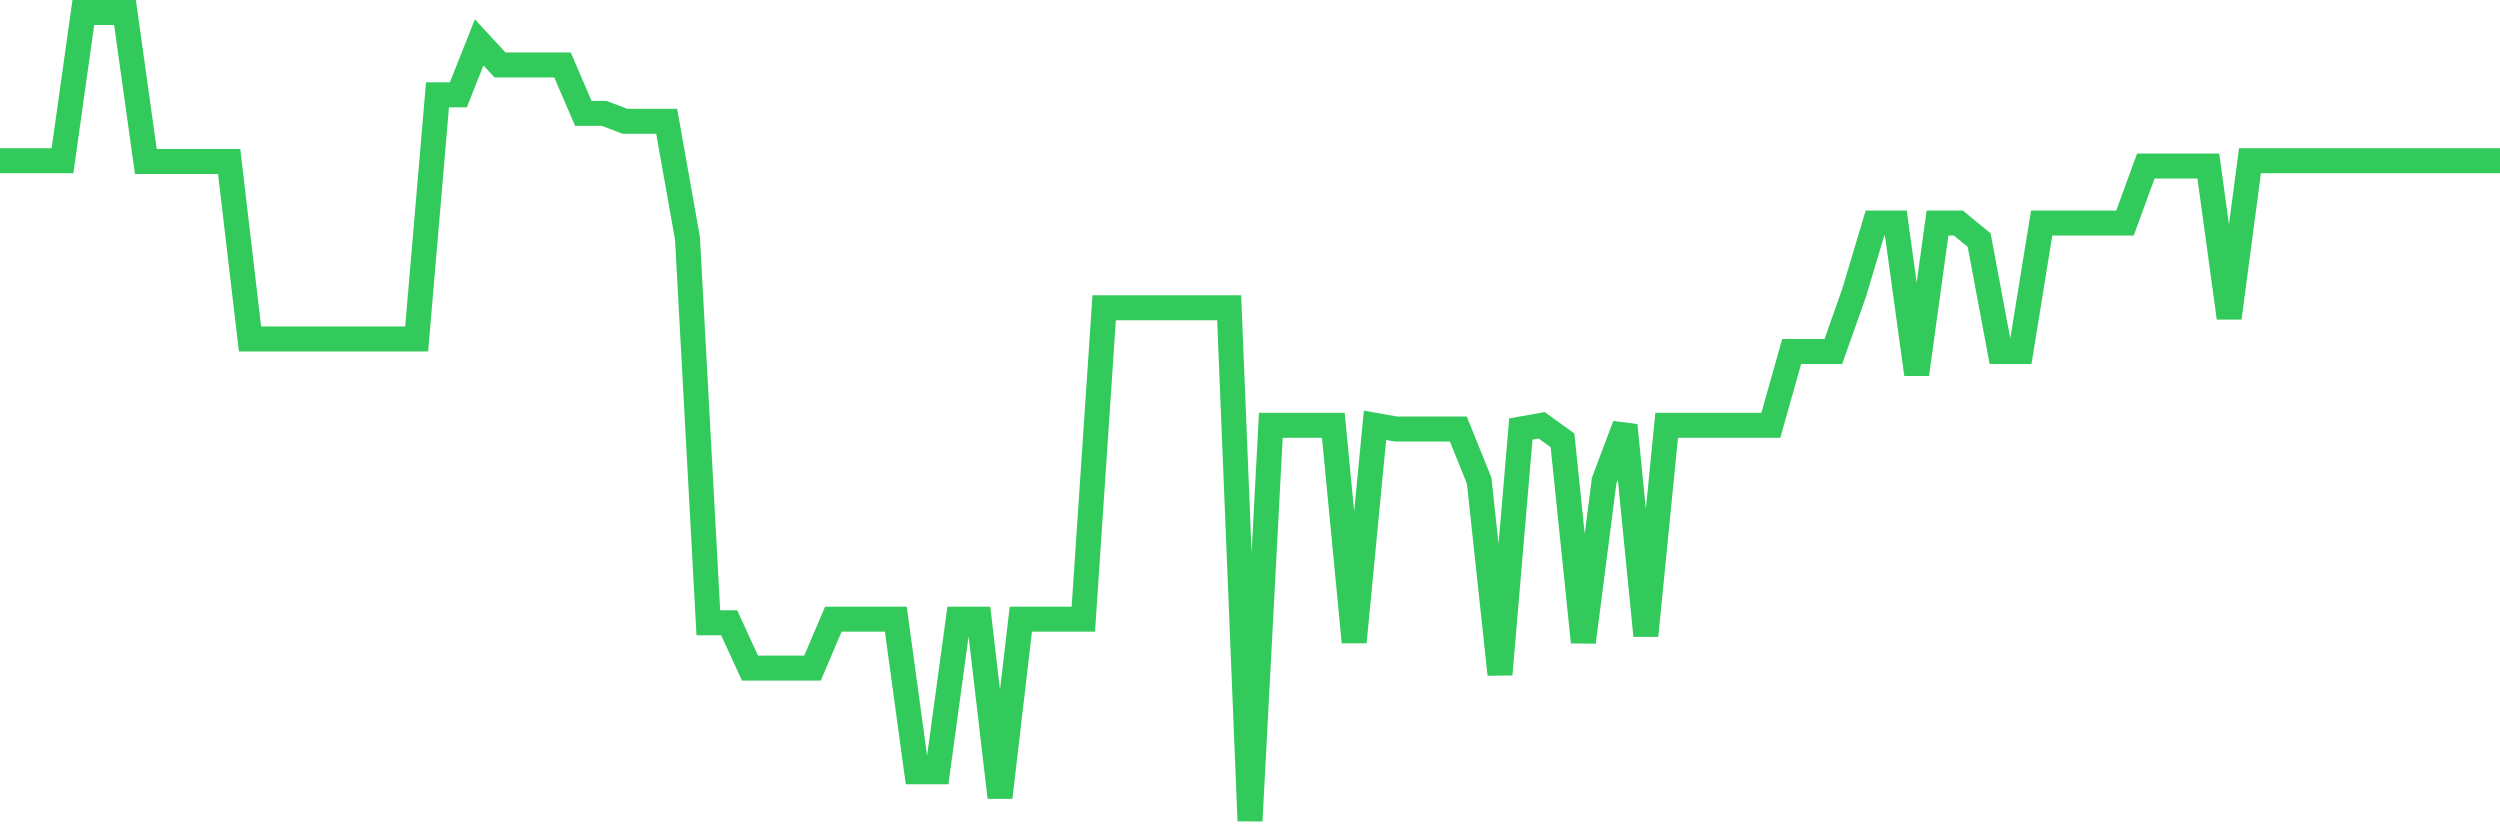 <svg
  xmlns="http://www.w3.org/2000/svg"
  xmlns:xlink="http://www.w3.org/1999/xlink"
  width="120"
  height="40"
  viewBox="0 0 120 40"
  preserveAspectRatio="none"
>
  <polyline
    points="0,7.714 1,7.714 2,7.714 3,7.714 4,0.6 5,0.6 6,0.6 7,7.752 8,7.752 9,7.752 10,7.752 11,7.752 12,16.269 13,16.269 14,16.269 15,16.269 16,16.269 17,16.269 18,16.269 19,16.269 20,16.269 21,4.552 22,4.552 23,2.034 24,3.118 25,3.118 26,3.118 27,3.118 28,5.443 29,5.443 30,5.823 31,5.823 32,5.823 33,11.449 34,29.892 35,29.892 36,32.069 37,32.069 38,32.069 39,32.069 40,29.721 41,29.721 42,29.721 43,29.721 44,37.044 45,37.044 46,29.721 47,29.721 48,38.276 49,29.721 50,29.721 51,29.721 52,29.721 53,14.773 54,14.773 55,14.773 56,14.773 57,14.773 58,14.773 59,14.773 60,39.4 61,20.415 62,20.415 63,20.415 64,20.415 65,30.822 66,20.415 67,20.593 68,20.593 69,20.593 70,20.593 71,23.073 72,32.372 73,20.593 74,20.415 75,21.135 76,30.822 77,23.073 78,20.415 79,30.512 80,20.415 81,20.415 82,20.415 83,20.415 84,20.415 85,20.415 86,16.873 87,16.873 88,16.873 89,14.045 90,10.705 91,10.705 92,17.966 93,10.705 94,10.705 95,11.526 96,16.873 97,16.873 98,10.705 99,10.705 100,10.705 101,10.705 102,10.705 103,7.969 104,7.969 105,7.969 106,7.969 107,15.261 108,7.714 109,7.714 110,7.714 111,7.714 112,7.714 113,7.714 114,7.714 115,7.714 116,7.714 117,7.714 118,7.714 119,7.714 120,7.714"
    fill="none"
    stroke="#32ca5b"
    stroke-width="1.2"
  >
  </polyline>
</svg>